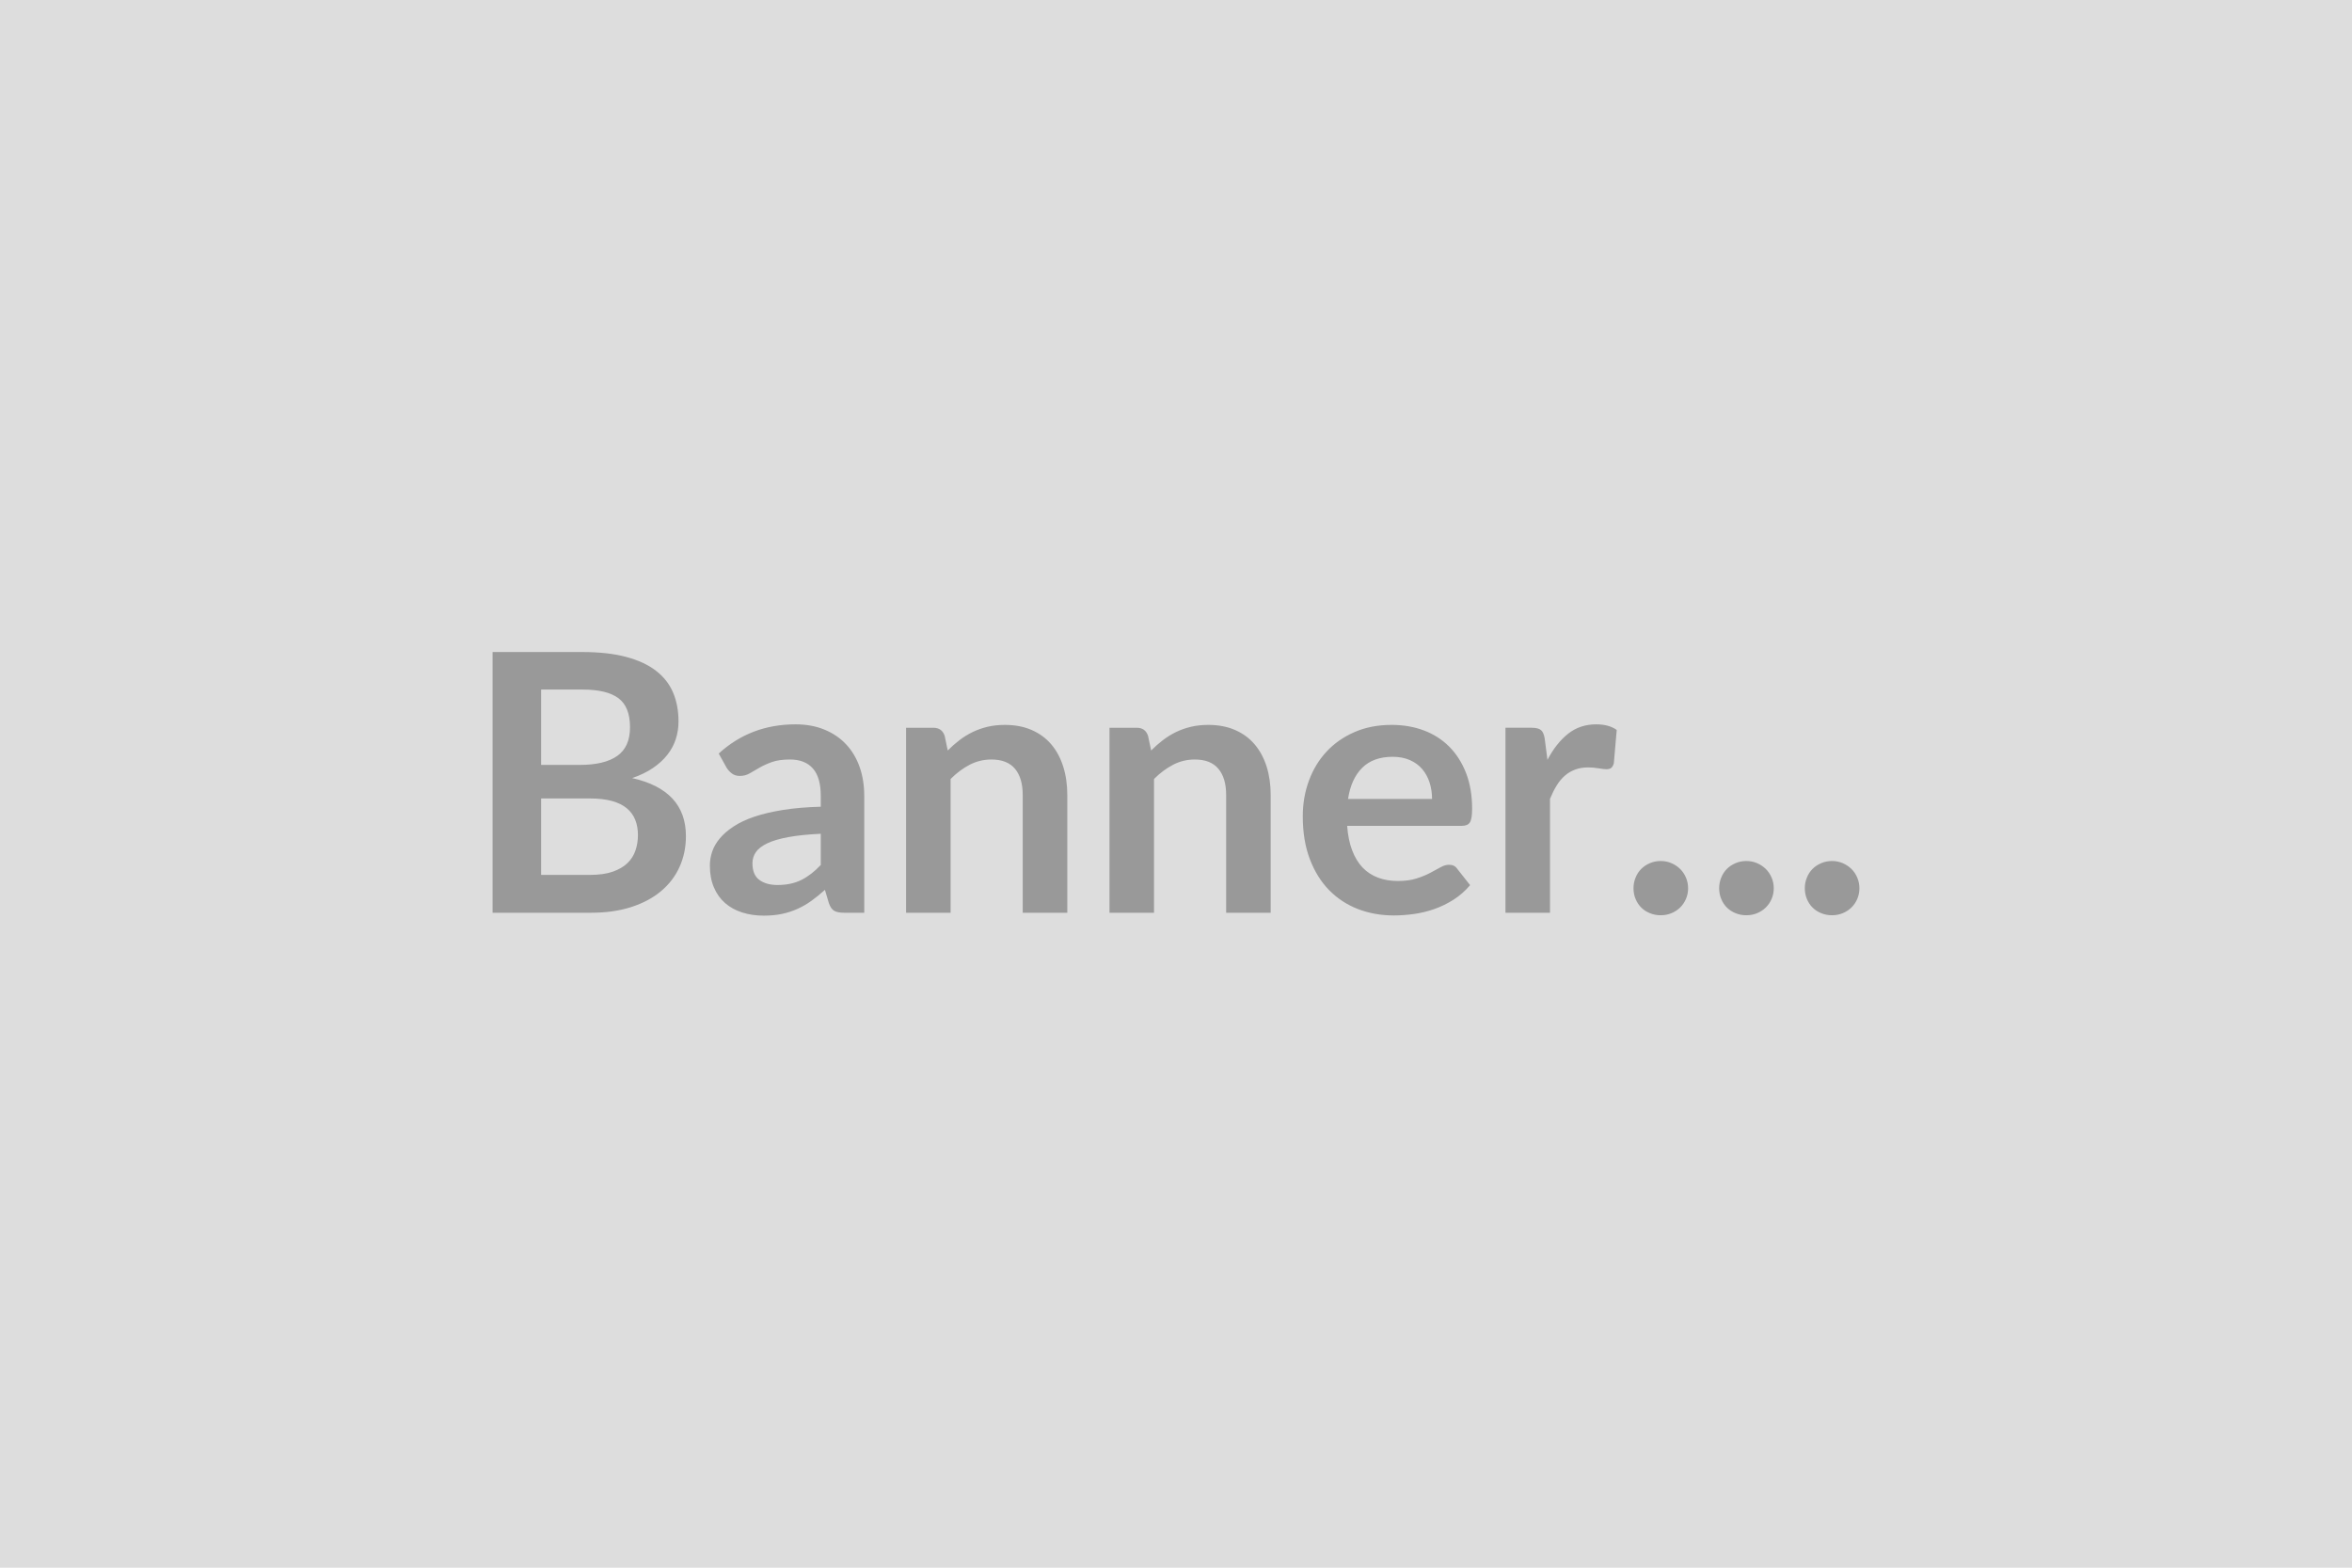 <svg xmlns="http://www.w3.org/2000/svg" width="600" height="400" viewBox="0 0 600 400"><rect width="100%" height="100%" fill="#DDDDDD"/><path fill="#999999" d="M138.04 223.23h12.51q3.45 0 5.8-.83 2.34-.83 3.75-2.21 1.4-1.38 2.02-3.22.62-1.84.62-3.91 0-2.16-.69-3.88-.69-1.73-2.16-2.95-1.47-1.22-3.8-1.86-2.32-.64-5.59-.64h-12.46v19.5Zm10.53-47.29h-10.53v19.23h9.84q6.35 0 9.59-2.3 3.25-2.3 3.25-7.31 0-5.2-2.95-7.41-2.94-2.21-9.2-2.21Zm-22.91-9.57h22.91q6.53 0 11.18 1.25 4.65 1.24 7.61 3.54 2.97 2.3 4.35 5.56 1.38 3.27 1.38 7.36 0 2.35-.69 4.49t-2.14 4q-1.45 1.86-3.68 3.38-2.23 1.52-5.31 2.58 13.71 3.08 13.71 14.81 0 4.23-1.61 7.82t-4.7 6.19q-3.08 2.6-7.59 4.07-4.5 1.47-10.3 1.47h-25.12v-66.52Zm83.72 54.33v-7.96q-4.92.23-8.28.85-3.35.62-5.38 1.59-2.02.97-2.9 2.25-.87 1.29-.87 2.81 0 2.99 1.77 4.28t4.62 1.29q3.5 0 6.05-1.27 2.56-1.26 4.99-3.84Zm-24.01-24.79-2.02-3.64q8.14-7.45 19.59-7.45 4.14 0 7.41 1.36 3.27 1.35 5.52 3.77 2.25 2.41 3.43 5.77 1.17 3.36 1.17 7.36v29.81h-5.15q-1.61 0-2.49-.48-.87-.49-1.38-1.96l-1.01-3.4q-1.79 1.61-3.49 2.83-1.71 1.22-3.55 2.04-1.84.83-3.93 1.27-2.09.44-4.62.44-2.99 0-5.52-.81-2.53-.8-4.37-2.41-1.84-1.61-2.85-4.01-1.02-2.39-1.02-5.56 0-1.8.6-3.57.6-1.77 1.96-3.38 1.35-1.61 3.52-3.03 2.16-1.43 5.31-2.49 3.15-1.06 7.34-1.72 4.18-.67 9.56-.81v-2.76q0-4.74-2.02-7.01-2.02-2.28-5.84-2.28-2.76 0-4.58.64-1.82.65-3.2 1.45-1.38.81-2.5 1.45-1.13.65-2.51.65-1.2 0-2.02-.62-.83-.63-1.34-1.45Zm55.62-8.15.78 3.73q1.42-1.43 3.01-2.65 1.59-1.21 3.36-2.07 1.77-.85 3.79-1.33 2.03-.48 4.42-.48 3.86 0 6.85 1.31 2.99 1.31 5 3.68 2 2.37 3.03 5.66 1.04 3.29 1.04 7.24v30.04H260.9v-30.04q0-4.32-1.97-6.69-1.98-2.37-6.03-2.37-2.94 0-5.52 1.33-2.58 1.34-4.88 3.64v34.13h-11.36v-47.2h6.95q2.21 0 2.9 2.07Zm51.88 0 .79 3.73q1.42-1.43 3.01-2.65 1.59-1.21 3.36-2.07 1.77-.85 3.79-1.33 2.03-.48 4.42-.48 3.86 0 6.85 1.31 2.99 1.31 4.99 3.68t3.04 5.66q1.03 3.29 1.03 7.24v30.04h-11.36v-30.04q0-4.32-1.98-6.69-1.97-2.37-6.02-2.37-2.95 0-5.52 1.33-2.58 1.34-4.88 3.64v34.13h-11.36v-47.2h6.95q2.2 0 2.89 2.07Zm51.02 16.1h21.43q0-2.2-.62-4.16-.62-1.95-1.86-3.43-1.24-1.47-3.15-2.32-1.91-.85-4.44-.85-4.92 0-7.75 2.81-2.83 2.8-3.61 7.95Zm28.98 6.86h-29.21q.27 3.63 1.29 6.28 1.01 2.64 2.66 4.37 1.66 1.72 3.94 2.57 2.27.85 5.03.85 2.76 0 4.77-.64 2-.64 3.49-1.43 1.5-.78 2.62-1.42 1.13-.65 2.19-.65 1.42 0 2.11 1.06l3.27 4.14q-1.89 2.21-4.23 3.71-2.35 1.49-4.9 2.39-2.55.89-5.2 1.26-2.64.37-5.13.37-4.92 0-9.15-1.63-4.23-1.64-7.36-4.83-3.13-3.2-4.92-7.92-1.8-4.71-1.8-10.92 0-4.83 1.57-9.09 1.56-4.25 4.48-7.4 2.92-3.15 7.13-4.99 4.21-1.84 9.5-1.84 4.46 0 8.23 1.42 3.78 1.43 6.49 4.17 2.71 2.73 4.26 6.71 1.54 3.98 1.54 9.09 0 2.57-.56 3.47-.55.9-2.11.9Zm21.2-22.17.69 5.33q2.21-4.23 5.25-6.65 3.03-2.41 7.17-2.41 3.27 0 5.25 1.43l-.74 8.51q-.23.82-.66 1.17-.44.34-1.18.34-.69 0-2.04-.23-1.36-.23-2.65-.23-1.89 0-3.36.56-1.47.55-2.64 1.58-1.18 1.04-2.07 2.51-.9 1.47-1.68 3.36v29.07h-11.36v-47.2h6.67q1.74 0 2.43.63.69.62.92 2.23Zm22.64 38.08q0-1.42.53-2.71.52-1.29 1.44-2.21.92-.92 2.21-1.47 1.29-.55 2.76-.55 1.47 0 2.74.55 1.26.55 2.21 1.47.94.92 1.49 2.21t.55 2.71q0 1.48-.55 2.74-.55 1.27-1.49 2.19-.95.92-2.21 1.44-1.27.53-2.74.53-1.47 0-2.76-.53-1.29-.52-2.21-1.44-.92-.92-1.44-2.19-.53-1.26-.53-2.74Zm21.85 0q0-1.42.53-2.71.52-1.29 1.44-2.21.92-.92 2.21-1.47 1.29-.55 2.76-.55 1.47 0 2.74.55 1.26.55 2.21 1.47.94.92 1.49 2.21t.55 2.71q0 1.48-.55 2.74-.55 1.27-1.49 2.19-.95.92-2.21 1.44-1.27.53-2.74.53-1.47 0-2.76-.53-1.29-.52-2.21-1.44-.92-.92-1.44-2.19-.53-1.26-.53-2.74Zm21.85 0q0-1.42.53-2.71.52-1.29 1.44-2.21.92-.92 2.21-1.47 1.29-.55 2.76-.55 1.47 0 2.74.55 1.26.55 2.21 1.47.94.92 1.49 2.21t.55 2.71q0 1.48-.55 2.74-.55 1.27-1.49 2.19-.95.92-2.21 1.44-1.27.53-2.74.53-1.47 0-2.76-.53-1.29-.52-2.21-1.44-.92-.92-1.44-2.19-.53-1.26-.53-2.74Z"/></svg>